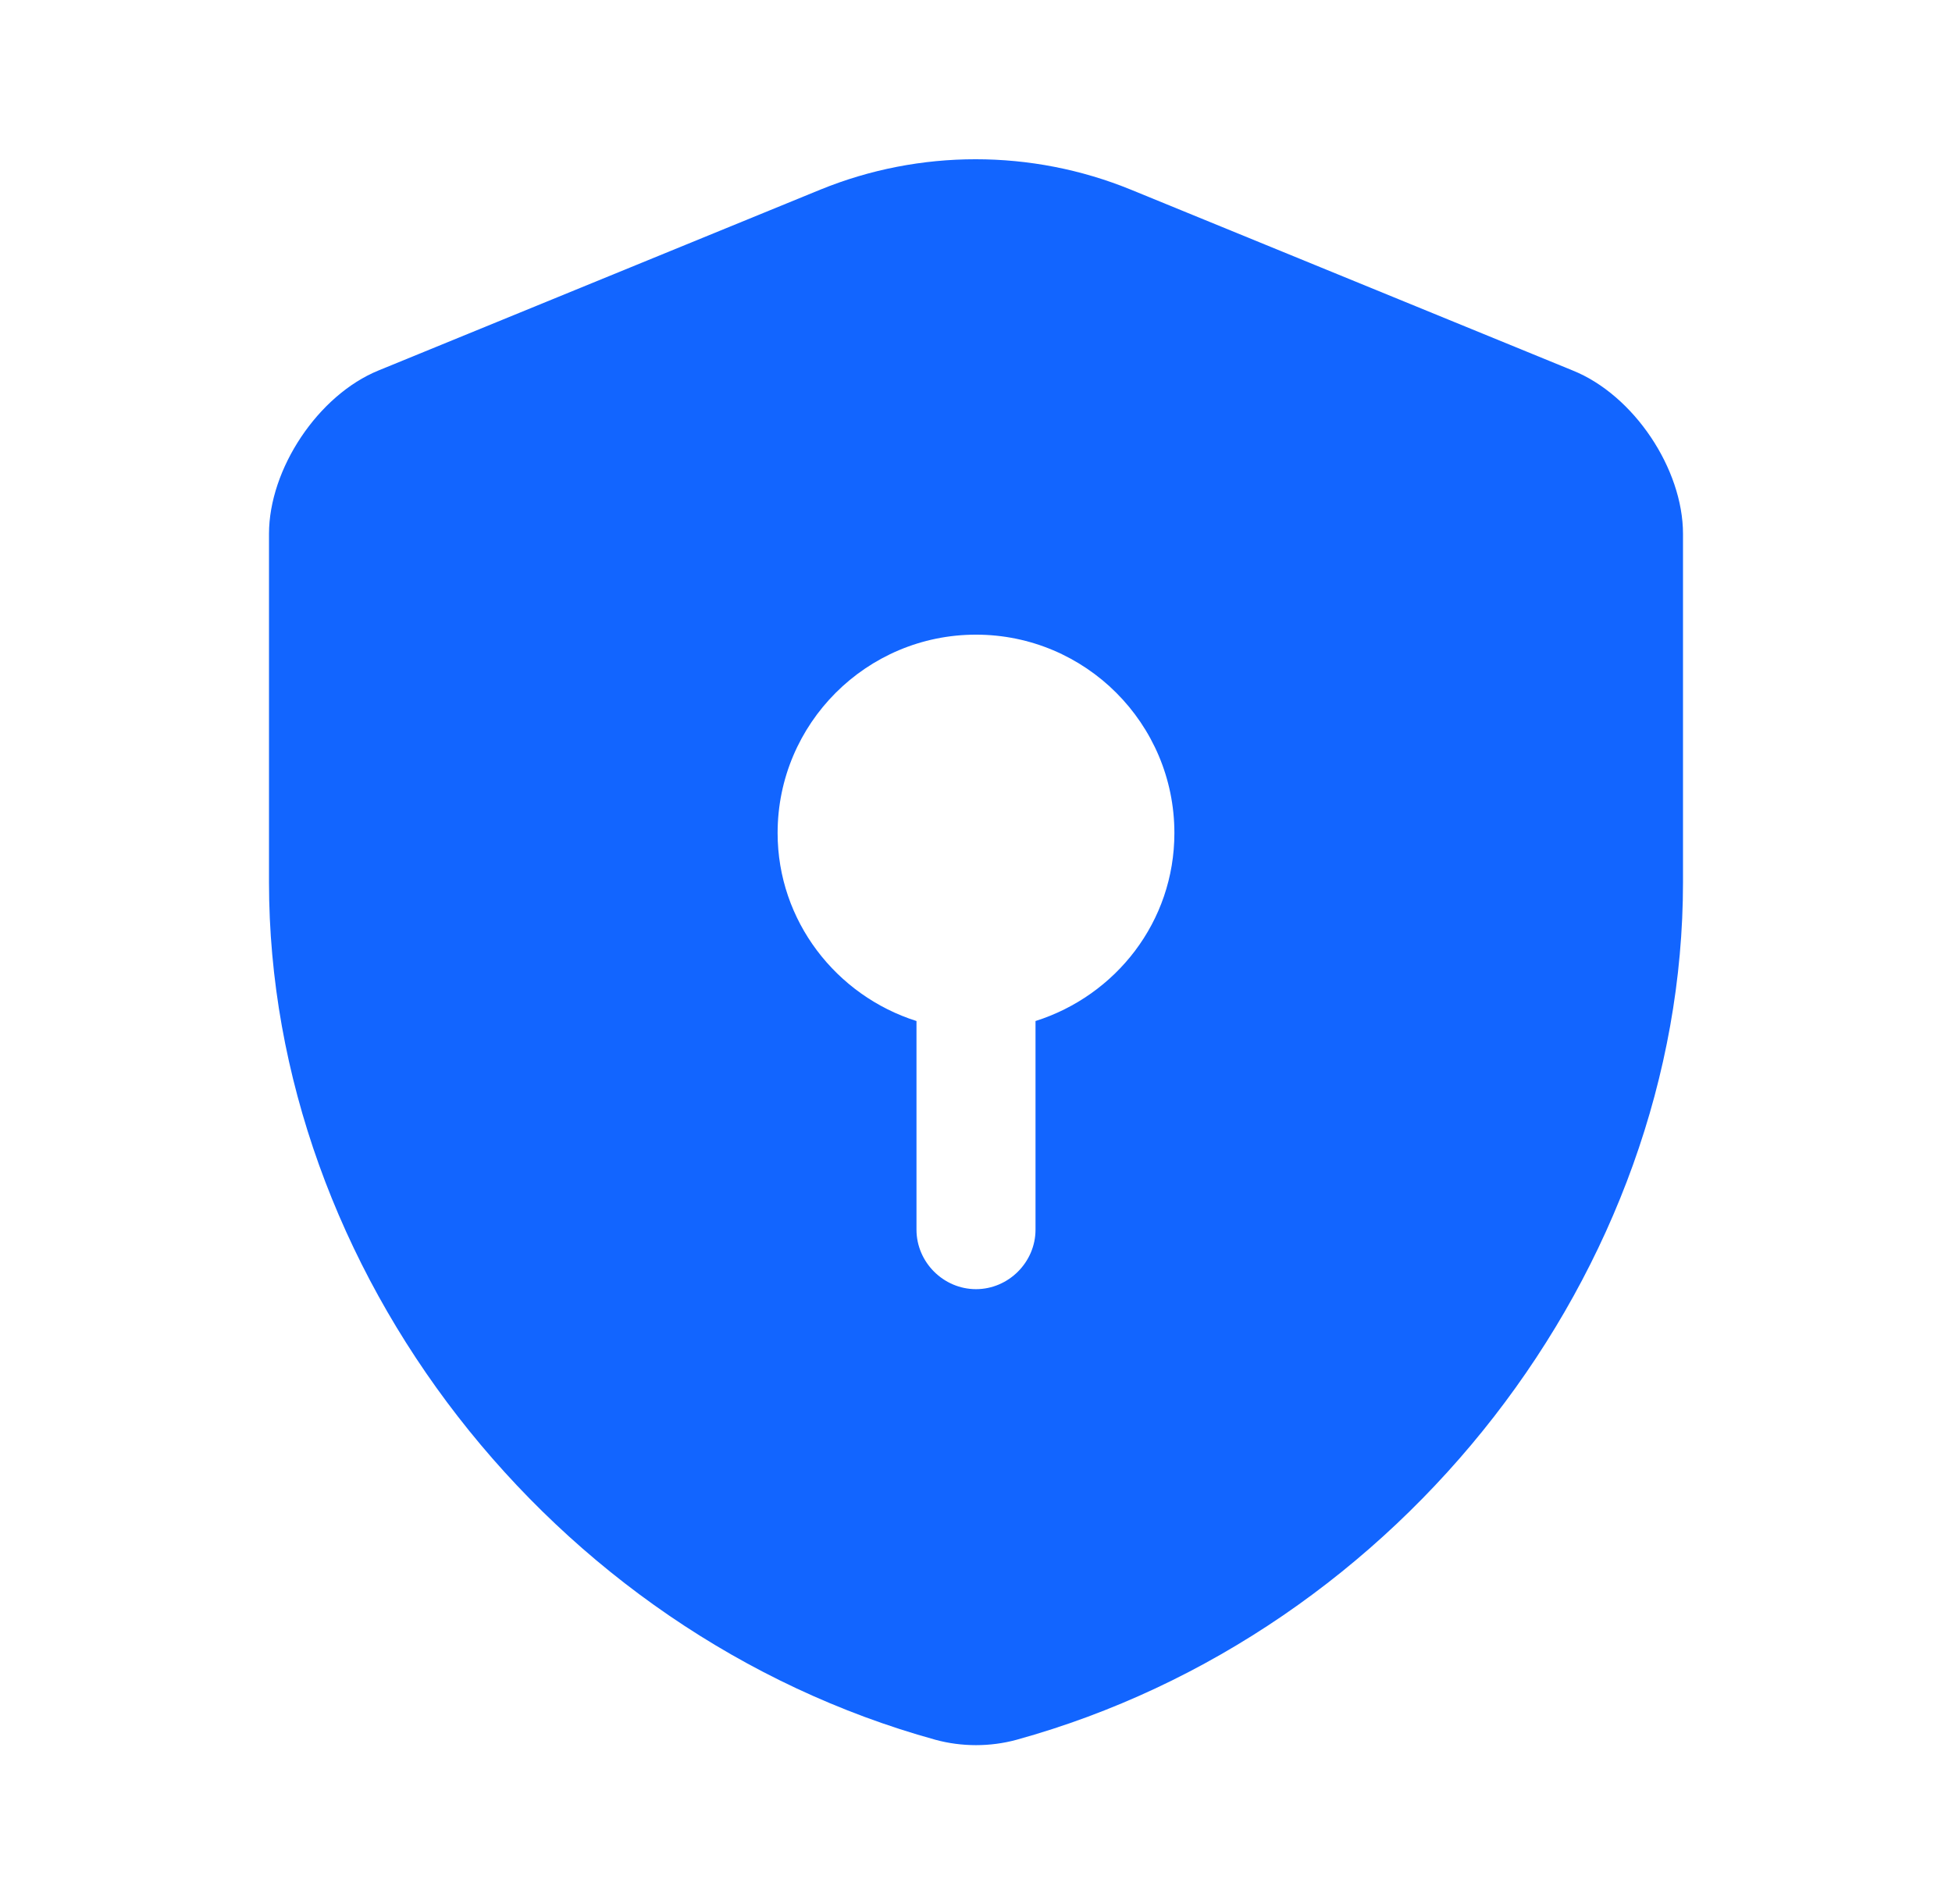 <svg width="41" height="40" viewBox="0 0 41 40" fill="none" xmlns="http://www.w3.org/2000/svg">
<path d="M35.35 18.533V11.217C35.35 9.85 34.317 8.3 33.033 7.783L23.75 3.983C21.667 3.133 19.317 3.133 17.233 3.983L7.95 7.783C6.683 8.3 5.65 9.85 5.65 11.217V18.533C5.65 26.683 11.567 34.317 19.65 36.55C20.2 36.7 20.8 36.7 21.35 36.55C29.433 34.317 35.35 26.683 35.35 18.533ZM21.75 21.45V25.833C21.75 26.517 21.183 27.083 20.5 27.083C19.817 27.083 19.25 26.517 19.25 25.833V21.45C17.567 20.917 16.333 19.35 16.333 17.5C16.333 15.2 18.2 13.333 20.5 13.333C22.8 13.333 24.667 15.2 24.667 17.5C24.667 19.367 23.433 20.917 21.75 21.45Z" fill="#1265FF"/>
</svg>
